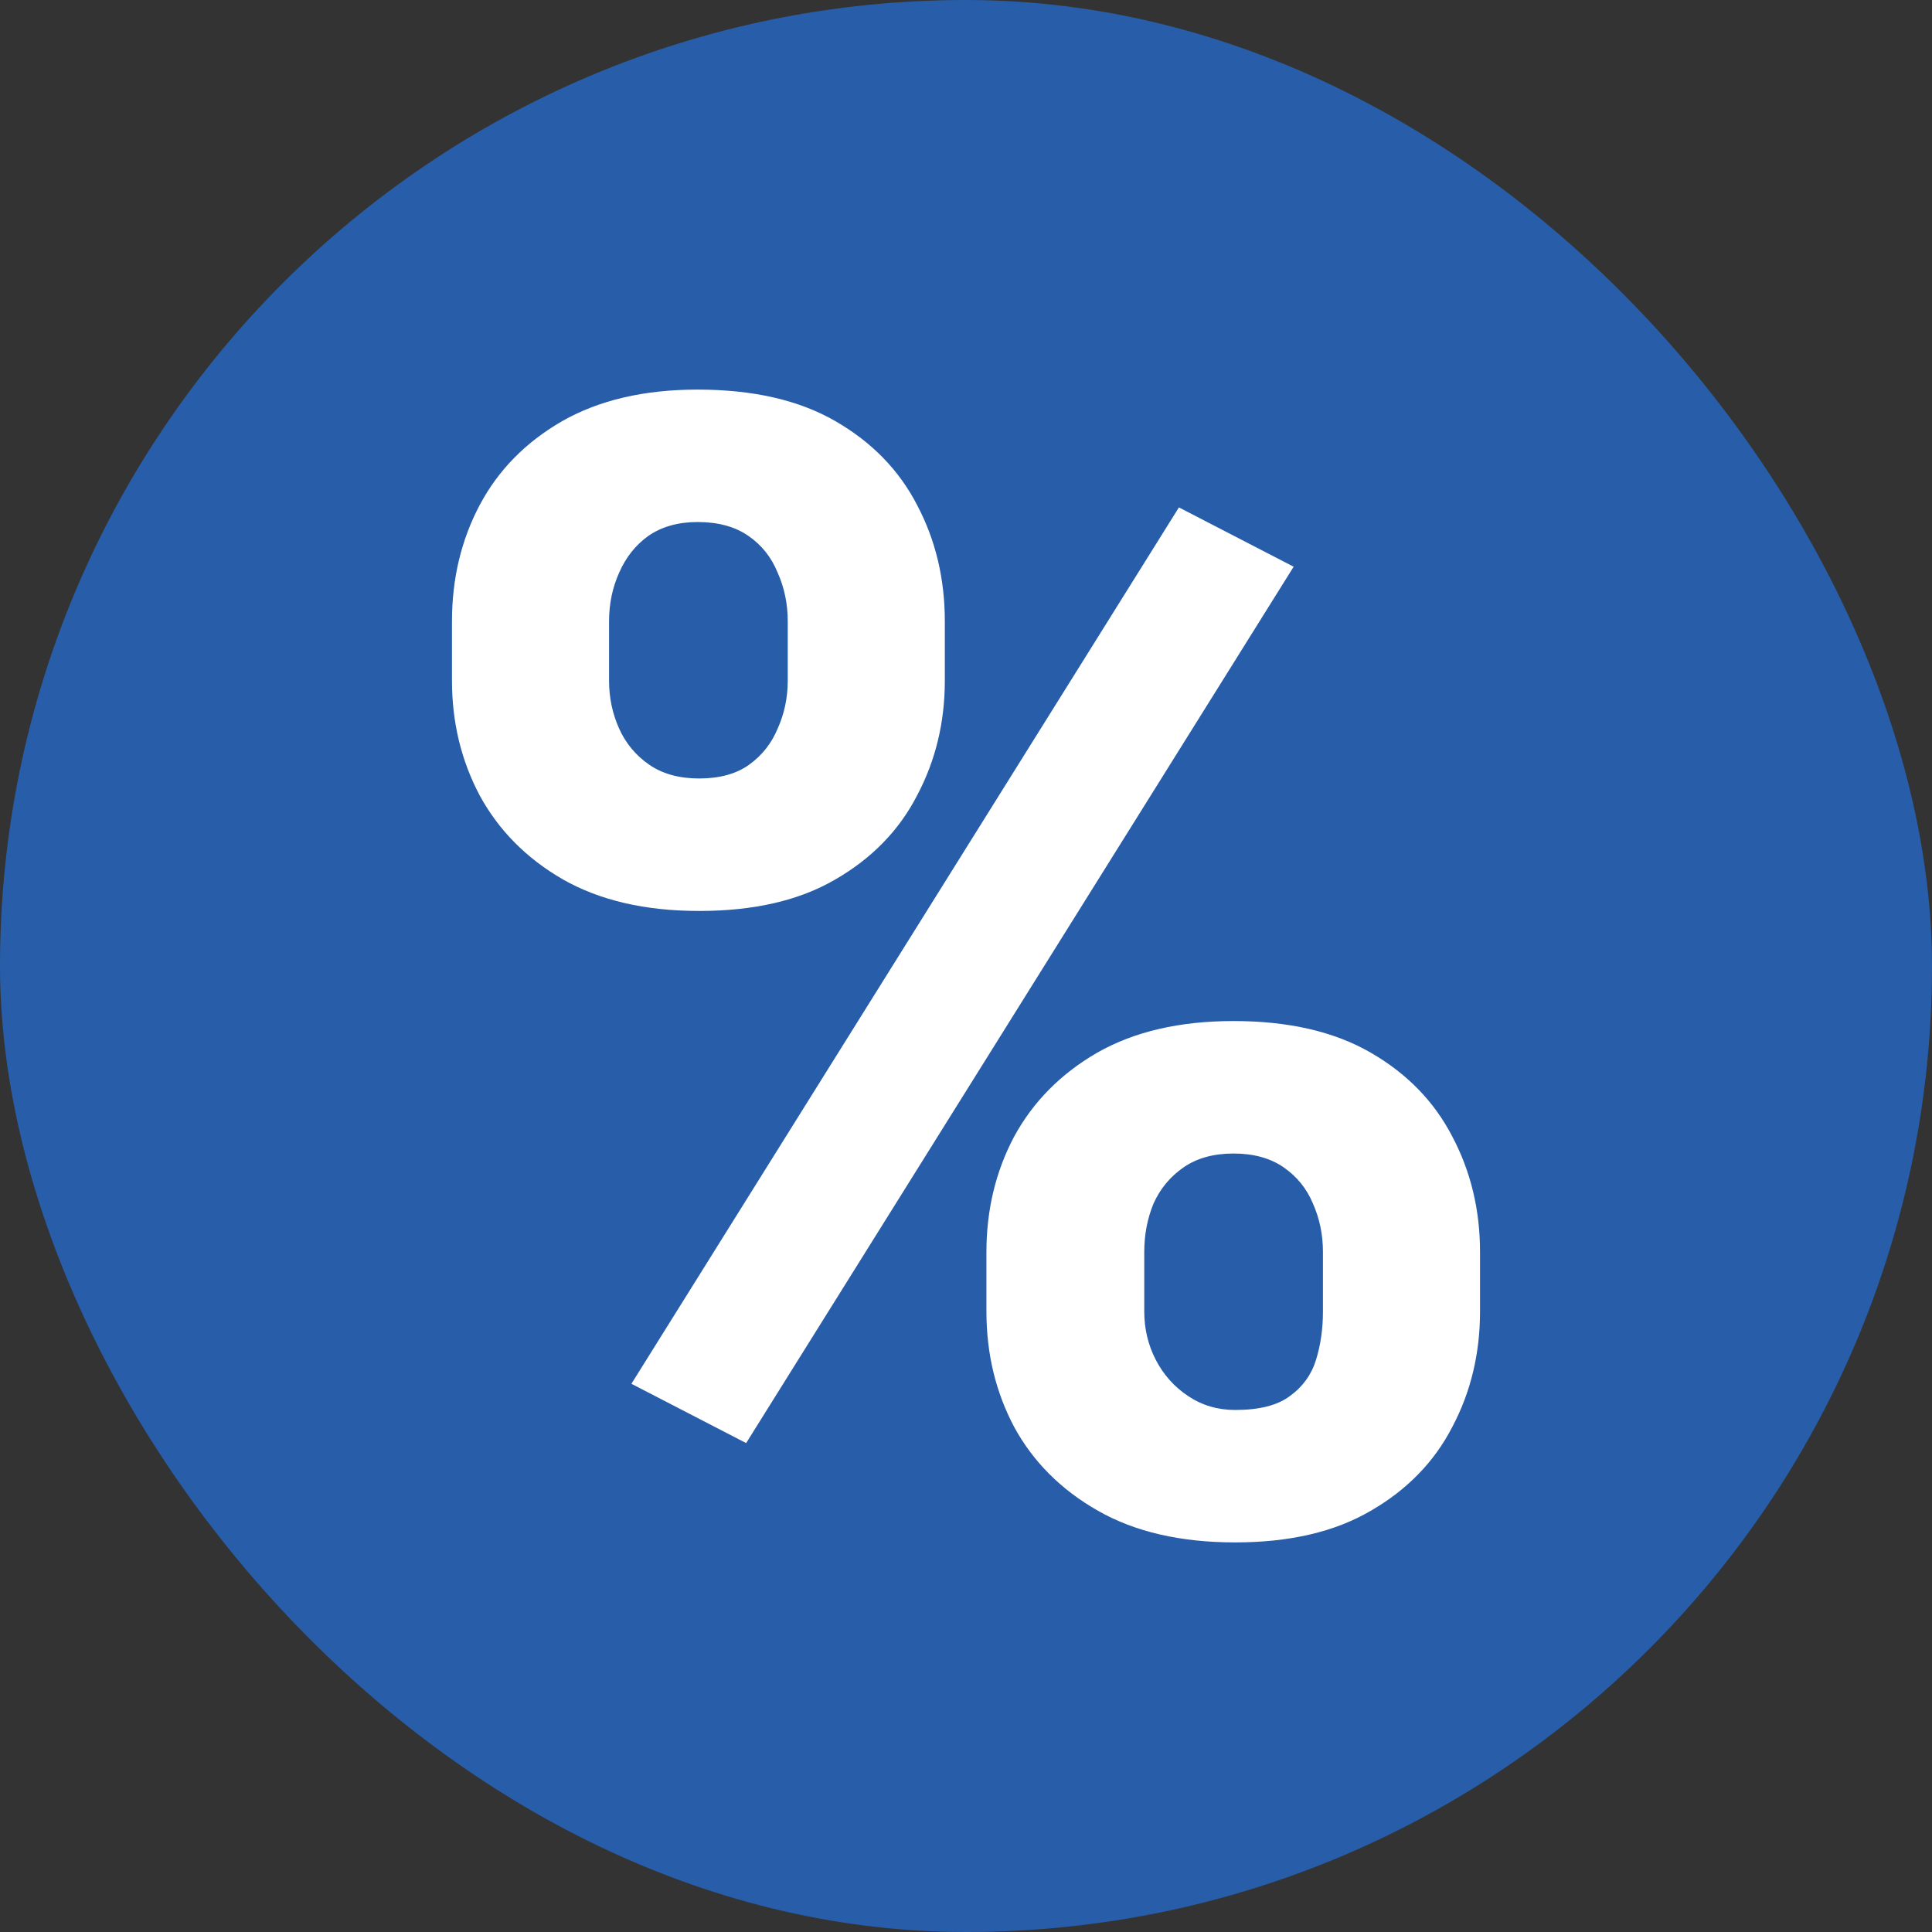 <?xml version="1.0" encoding="UTF-8"?>
<svg xmlns="http://www.w3.org/2000/svg" width="49" height="49" viewBox="0 0 49 49" fill="none">
  <rect x="0" y="0" width="49" height="49" fill="#333333" stroke="none"/>
  <rect width="49" height="49" rx="24.5" fill="#275DA9"></rect>
  <path d="M11.463 17.264V15.76C11.463 14.679 11.697 13.696 12.166 12.81C12.635 11.925 13.331 11.216 14.256 10.682C15.193 10.148 16.339 9.881 17.693 9.881C19.1 9.881 20.265 10.148 21.189 10.682C22.114 11.216 22.804 11.925 23.26 12.81C23.729 13.696 23.963 14.679 23.963 15.76V17.264C23.963 18.318 23.729 19.288 23.26 20.174C22.804 21.059 22.114 21.769 21.189 22.303C20.278 22.837 19.126 23.104 17.732 23.104C16.365 23.104 15.213 22.837 14.275 22.303C13.351 21.769 12.648 21.059 12.166 20.174C11.697 19.288 11.463 18.318 11.463 17.264ZM15.447 15.76V17.264C15.447 17.693 15.532 18.097 15.701 18.475C15.87 18.852 16.124 19.158 16.463 19.393C16.801 19.627 17.225 19.744 17.732 19.744C18.253 19.744 18.676 19.627 19.002 19.393C19.328 19.158 19.568 18.852 19.725 18.475C19.894 18.097 19.979 17.693 19.979 17.264V15.76C19.979 15.317 19.894 14.907 19.725 14.529C19.568 14.139 19.321 13.826 18.982 13.592C18.644 13.357 18.214 13.24 17.693 13.24C17.199 13.24 16.782 13.357 16.443 13.592C16.118 13.826 15.87 14.139 15.701 14.529C15.532 14.907 15.447 15.317 15.447 15.76ZM25.018 33.26V31.756C25.018 30.688 25.252 29.712 25.721 28.826C26.203 27.941 26.906 27.231 27.83 26.697C28.768 26.163 29.92 25.896 31.287 25.896C32.68 25.896 33.839 26.163 34.764 26.697C35.688 27.231 36.378 27.941 36.834 28.826C37.303 29.712 37.537 30.688 37.537 31.756V33.26C37.537 34.328 37.303 35.304 36.834 36.19C36.378 37.075 35.688 37.785 34.764 38.318C33.852 38.852 32.706 39.119 31.326 39.119C29.946 39.119 28.787 38.852 27.85 38.318C26.912 37.785 26.203 37.075 25.721 36.19C25.252 35.304 25.018 34.328 25.018 33.26ZM29.021 31.756V33.26C29.021 33.703 29.119 34.113 29.314 34.49C29.51 34.868 29.783 35.174 30.135 35.408C30.486 35.643 30.884 35.76 31.326 35.76C31.938 35.76 32.4 35.643 32.713 35.408C33.038 35.174 33.26 34.868 33.377 34.49C33.494 34.113 33.553 33.703 33.553 33.26V31.756C33.553 31.313 33.468 30.903 33.299 30.525C33.143 30.148 32.895 29.842 32.557 29.607C32.218 29.373 31.795 29.256 31.287 29.256C30.779 29.256 30.356 29.373 30.018 29.607C29.679 29.842 29.425 30.148 29.256 30.525C29.1 30.903 29.021 31.313 29.021 31.756ZM32.81 14.373L18.924 36.6L16.014 35.096L29.9 12.869L32.81 14.373Z" fill="white"></path>
</svg>
